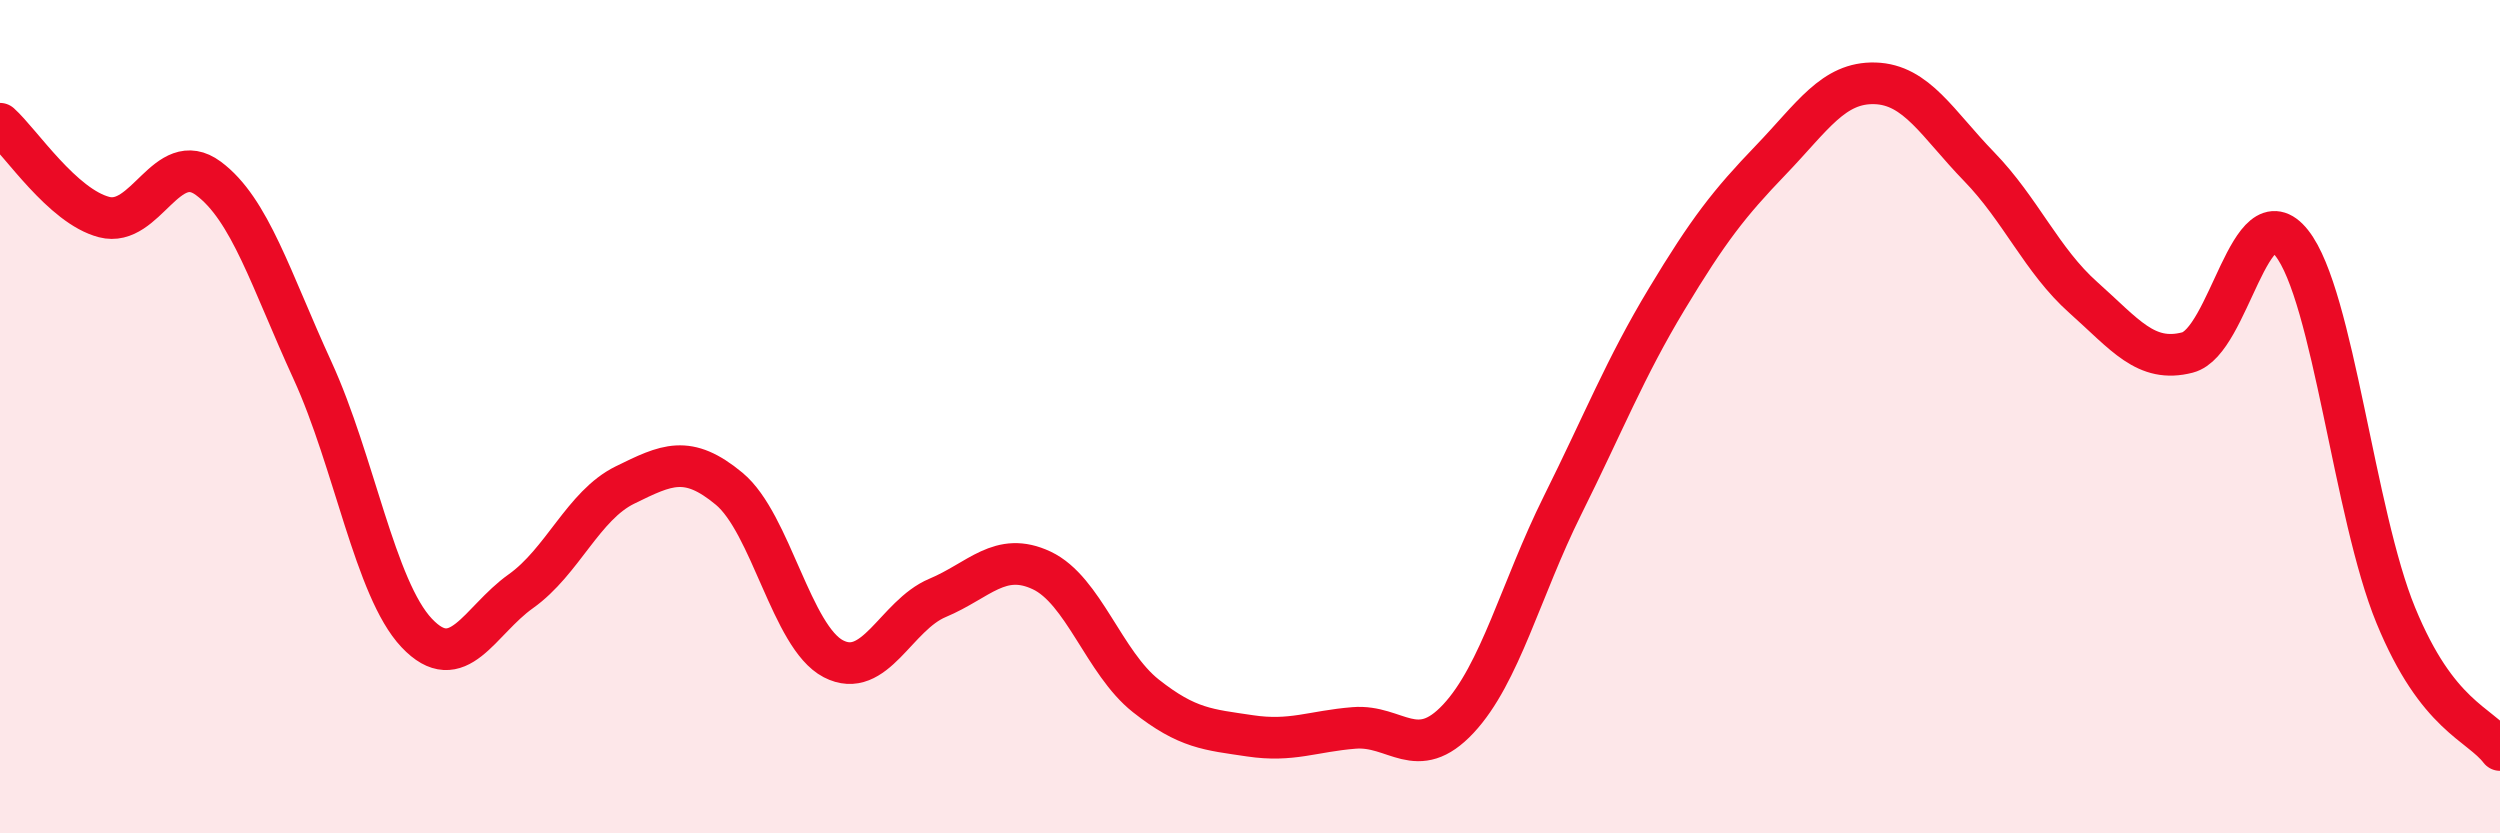 
    <svg width="60" height="20" viewBox="0 0 60 20" xmlns="http://www.w3.org/2000/svg">
      <path
        d="M 0,2.97 C 0.5,3.42 1.5,4.95 2.5,5.21 C 3.5,5.47 4,3.54 5,4.28 C 6,5.02 6.5,6.71 7.5,8.89 C 8.5,11.07 9,14.13 10,15.19 C 11,16.25 11.5,14.9 12.5,14.19 C 13.5,13.48 14,12.13 15,11.64 C 16,11.15 16.5,10.9 17.5,11.73 C 18.5,12.56 19,15.29 20,15.81 C 21,16.33 21.5,14.77 22.5,14.35 C 23.5,13.93 24,13.22 25,13.69 C 26,14.16 26.5,15.91 27.5,16.7 C 28.5,17.49 29,17.51 30,17.66 C 31,17.81 31.5,17.55 32.5,17.47 C 33.5,17.39 34,18.32 35,17.25 C 36,16.18 36.5,14.14 37.5,12.13 C 38.5,10.12 39,8.84 40,7.18 C 41,5.52 41.5,4.88 42.5,3.84 C 43.5,2.8 44,1.97 45,2 C 46,2.03 46.5,2.97 47.5,4 C 48.5,5.03 49,6.25 50,7.14 C 51,8.03 51.5,8.72 52.5,8.46 C 53.5,8.2 54,4.57 55,5.83 C 56,7.09 56.5,12.34 57.5,14.77 C 58.5,17.2 59.5,17.35 60,18L60 20L0 20Z"
        fill="#EB0A25"
        opacity="0.1"
        stroke-linecap="round"
        stroke-linejoin="round"
      />
      <path
        d="M 0,2.97 C 0.5,3.42 1.5,4.95 2.5,5.21 C 3.5,5.47 4,3.54 5,4.28 C 6,5.02 6.5,6.71 7.5,8.89 C 8.5,11.07 9,14.13 10,15.19 C 11,16.25 11.5,14.9 12.5,14.19 C 13.5,13.48 14,12.13 15,11.64 C 16,11.15 16.5,10.9 17.5,11.73 C 18.5,12.56 19,15.29 20,15.81 C 21,16.33 21.5,14.77 22.5,14.35 C 23.5,13.93 24,13.22 25,13.69 C 26,14.16 26.5,15.91 27.5,16.7 C 28.5,17.49 29,17.51 30,17.66 C 31,17.81 31.5,17.55 32.5,17.47 C 33.5,17.39 34,18.32 35,17.25 C 36,16.18 36.5,14.14 37.5,12.13 C 38.5,10.12 39,8.84 40,7.18 C 41,5.52 41.5,4.88 42.5,3.84 C 43.5,2.8 44,1.97 45,2 C 46,2.03 46.5,2.97 47.5,4 C 48.5,5.03 49,6.25 50,7.14 C 51,8.03 51.5,8.72 52.5,8.46 C 53.5,8.2 54,4.57 55,5.83 C 56,7.09 56.5,12.34 57.5,14.77 C 58.5,17.2 59.5,17.35 60,18"
        stroke="#EB0A25"
        stroke-width="1"
        fill="none"
        stroke-linecap="round"
        stroke-linejoin="round"
      />
    </svg>
  